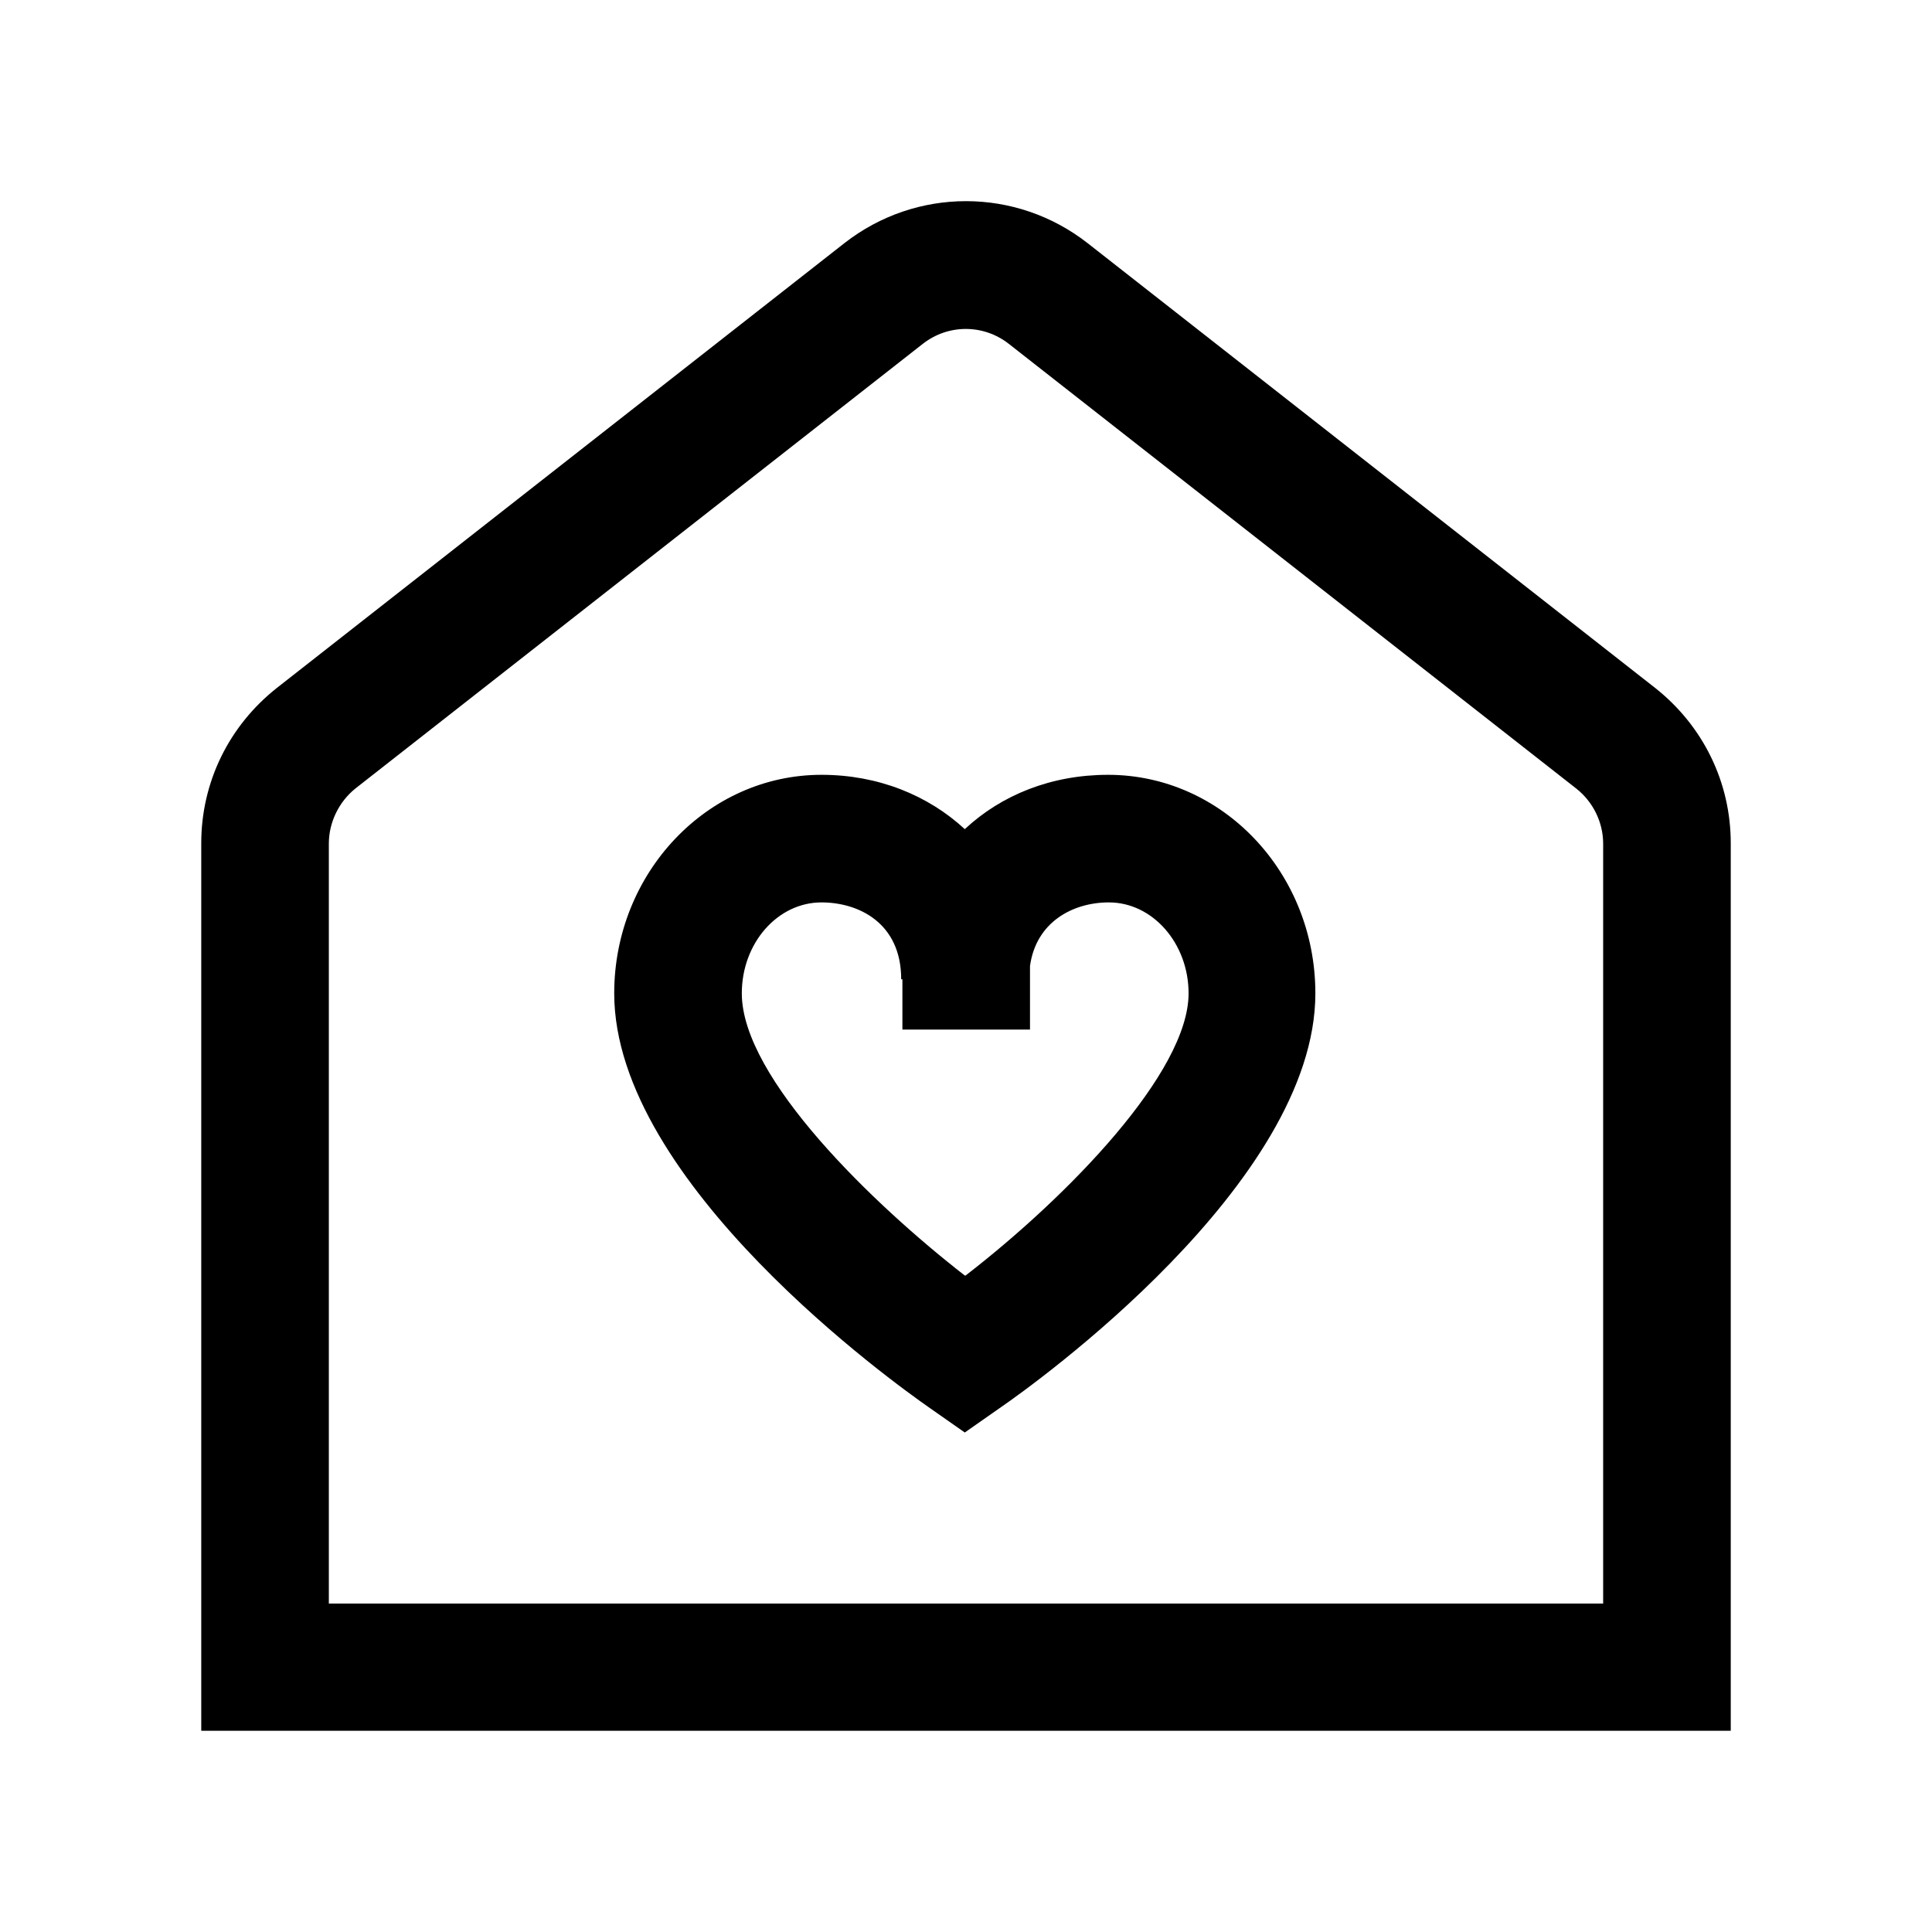 <?xml version="1.0" encoding="UTF-8"?>
<svg id="Calque_1" xmlns="http://www.w3.org/2000/svg" version="1.1" xmlns:xlink="http://www.w3.org/1999/xlink" viewBox="0 0 48 48">
  <!-- Generator: Adobe Illustrator 29.7.1, SVG Export Plug-In . SVG Version: 2.1.1 Build 8)  -->
  <defs>
    <style>
      .st0 {
        fill: none;
      }

      .st1 {
        clip-path: url(#clippath);
      }
    </style>
    <clipPath id="clippath">
      <rect class="st0" x="5" y="5" width="38" height="38"/>
    </clipPath>
  </defs>
  <g class="st1">
    <path d="M41.12,17.09l-14.1-11.05c-1.78-1.39-4.26-1.39-6.04,0l-14.1,11.05c-1.19.94-1.88,2.34-1.88,3.86v22.05h38v-22.05c0-1.52-.69-2.92-1.88-3.86ZM39.83,39.84H8.17v-18.88c0-.53.25-1.04.66-1.37l14.1-11.05c.63-.49,1.5-.49,2.13,0l14.1,11.05c.42.33.67.84.67,1.37v18.88ZM27.53,19.25c-1.41,0-2.65.5-3.56,1.35-.91-.84-2.15-1.35-3.56-1.35-2.84,0-5.15,2.44-5.15,5.43,0,4.72,7.01,9.72,7.81,10.28l.9.63.9-.63c.8-.55,7.81-5.56,7.81-10.28,0-3-2.31-5.43-5.15-5.43ZM23.97,31.69c-2.24-1.74-5.54-4.9-5.54-7.01,0-1.25.89-2.26,1.98-2.26.91,0,1.98.5,1.98,1.91h.03v1.25h3.17v-1.58h0c.15-1.09,1.06-1.58,1.96-1.58,1.09,0,1.98,1.02,1.98,2.26,0,1.96-2.99,5.04-5.54,7.01h0Z"/>
  </g>
</svg>